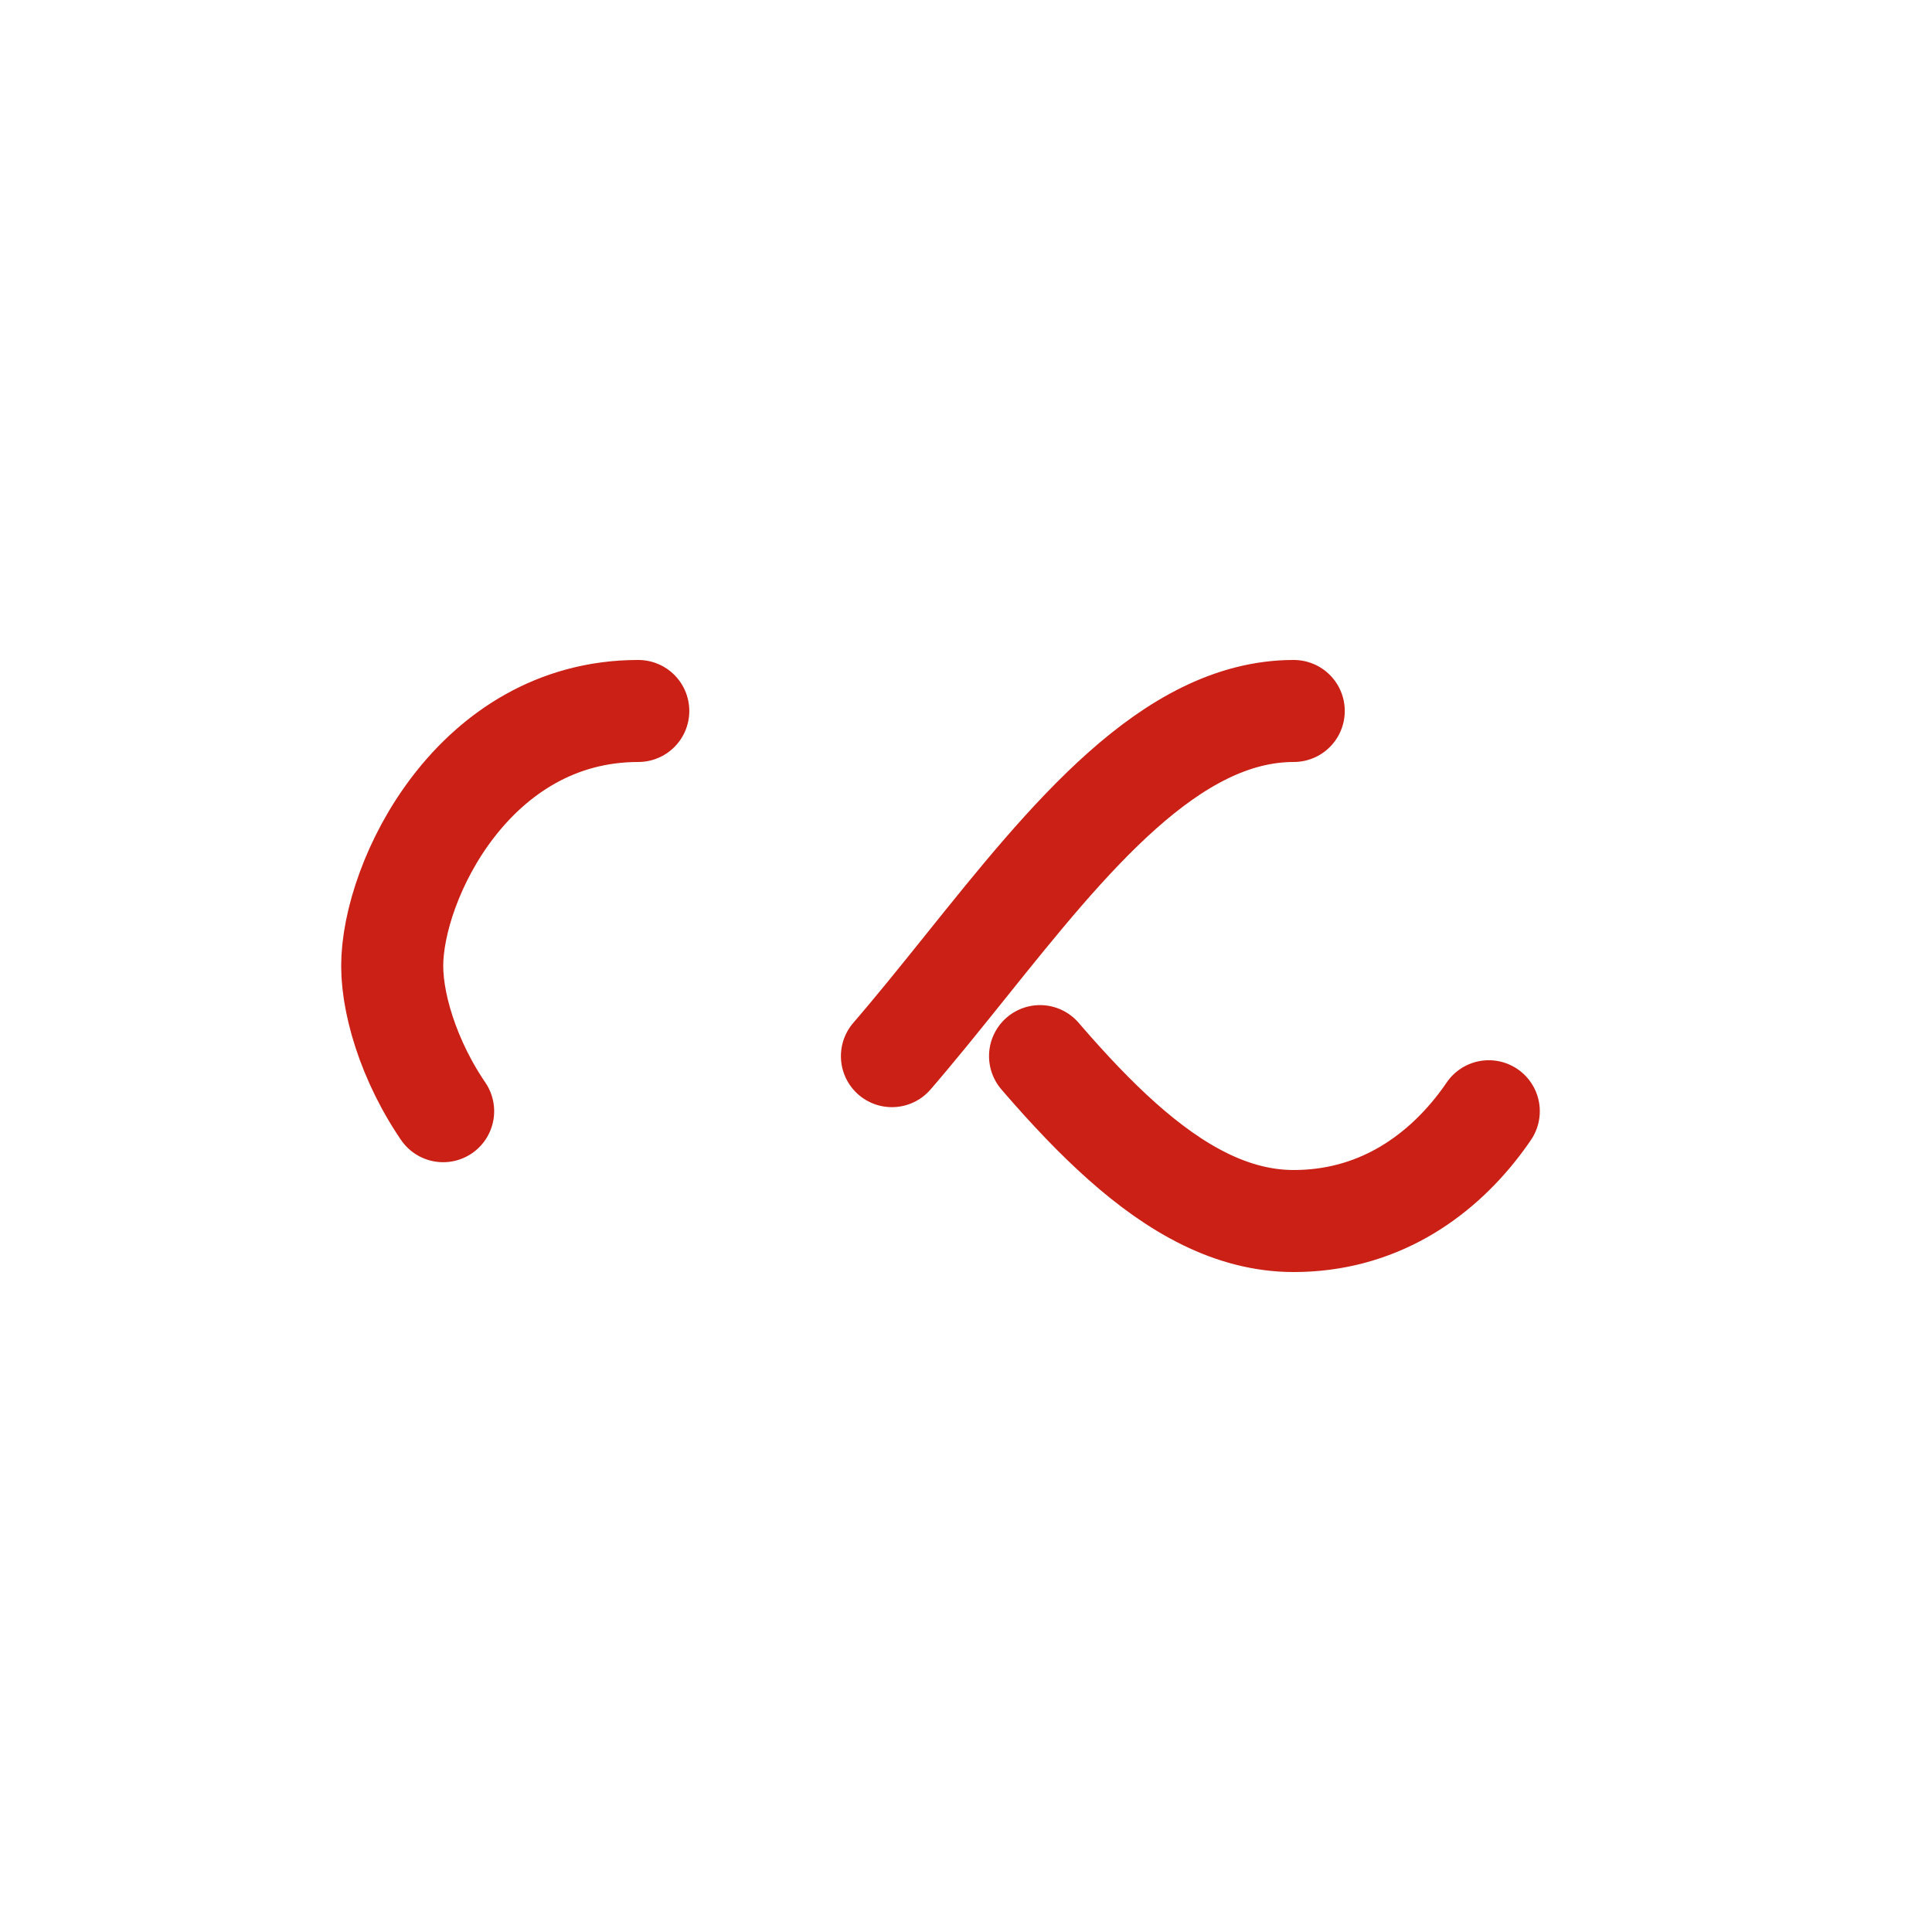 <?xml version="1.0" encoding="utf-8"?>
<svg xmlns="http://www.w3.org/2000/svg" xmlns:xlink="http://www.w3.org/1999/xlink" style="margin: auto; background: none; display: block; shape-rendering: auto;" width="171px" height="171px" viewBox="0 0 100 100" preserveAspectRatio="xMidYMid">
<path fill="none" stroke="#ca2015" stroke-width="8" stroke-dasharray="42.765 42.765" d="M24.3 30C11.4 30 5 43.3 5 50s6.4 20 19.3 20c19.3 0 32.1-40 51.4-40 C88.6 30 95 43.3 95 50s-6.4 20-19.3 20C56.4 70 43.6 30 24.3 30z" stroke-linecap="round" style="transform:scale(0.66);transform-origin:50px 50px">
  <animate attributeName="stroke-dashoffset" repeatCount="indefinite" dur="2.273s" keyTimes="0;1" values="0;256.589"></animate>
</path>
<!-- [ldio] generated by https://loading.io/ --></svg>